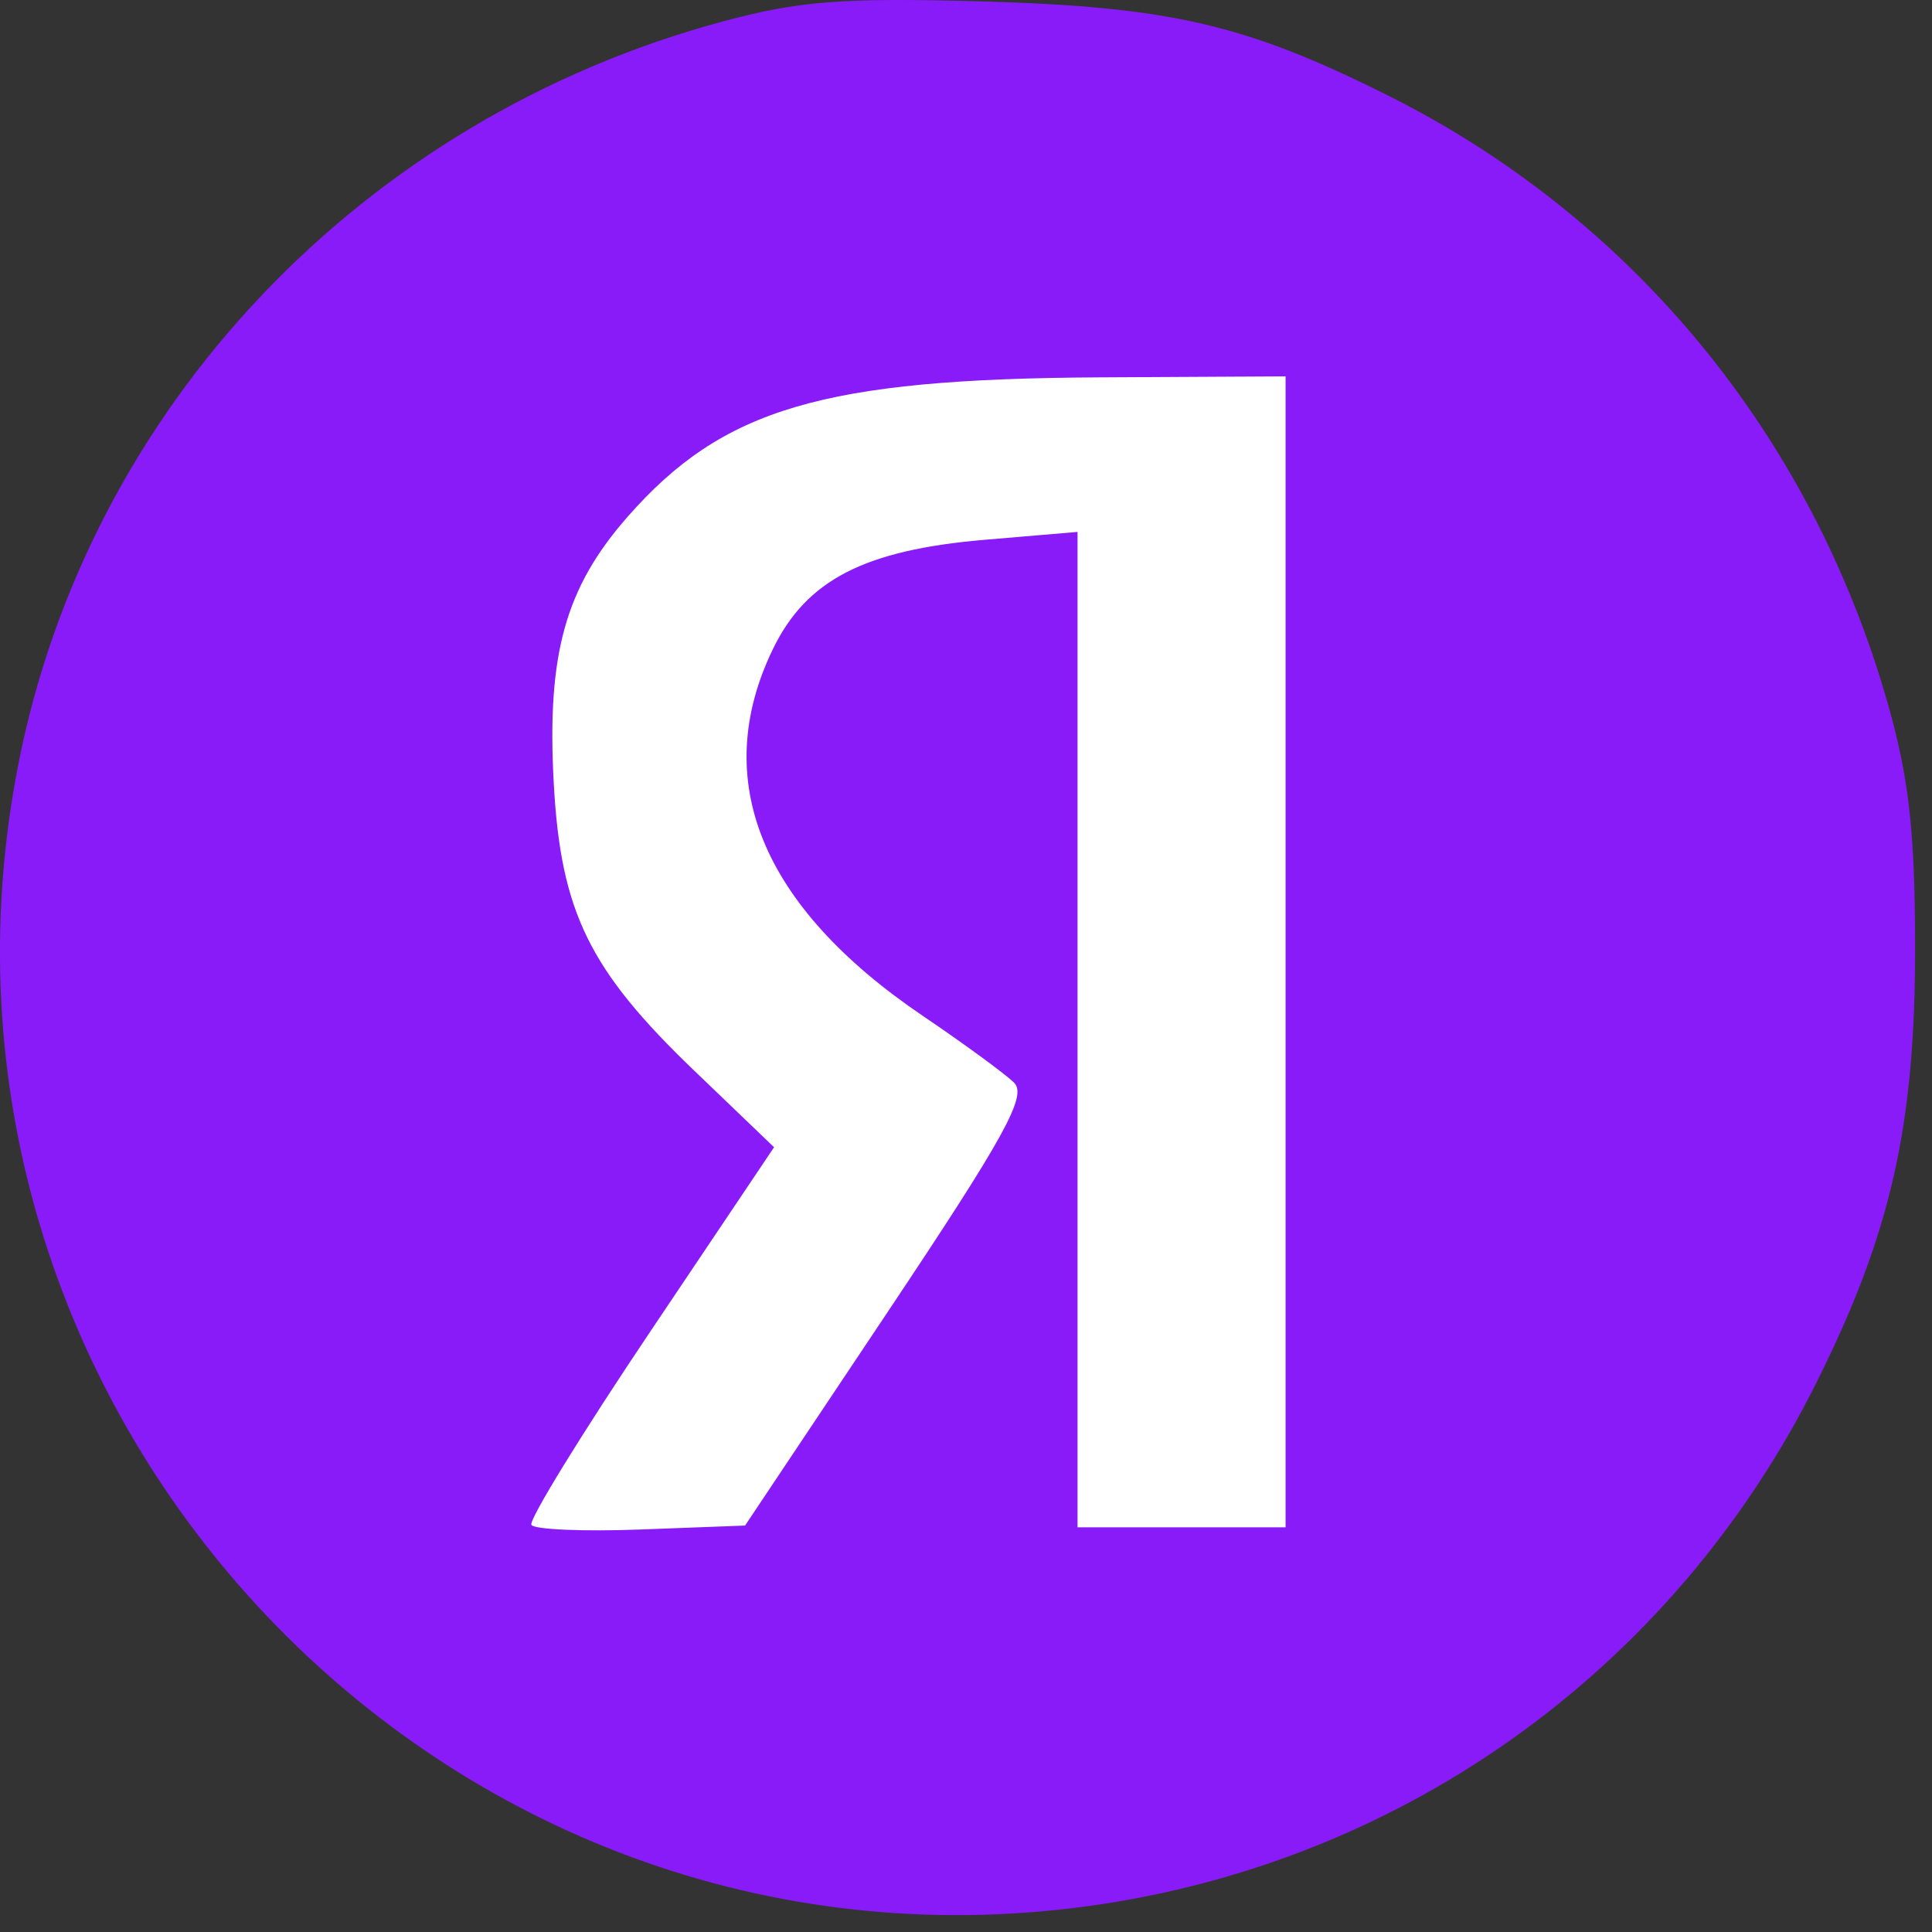 <?xml version="1.0" encoding="UTF-8"?> <svg xmlns="http://www.w3.org/2000/svg" width="53" height="53" viewBox="0 0 53 53" fill="none"><rect x="0" y="0" width="53" height="53" fill="#333333" stroke="none"/> <circle cx="26.027" cy="26.027" r="24.233" fill="white"></circle> <path fill-rule="evenodd" clip-rule="evenodd" d="M19.831 0.588C9.918 3.257 2.397 11.203 0.493 21.018C-2.912 38.574 11.799 54.489 29.446 52.342C38.27 51.268 45.854 45.903 49.836 37.917C51.878 33.822 52.544 30.868 52.536 25.943C52.532 22.803 52.366 21.333 51.785 19.293C49.695 11.951 44.79 5.982 38.088 2.626C34.163 0.661 32.085 0.181 26.874 0.037C23.112 -0.067 21.915 0.027 19.831 0.588ZM35.267 26.111V41.898H32.413H29.56V28.245V14.592L27.036 14.806C23.718 15.086 22.122 15.908 21.202 17.808C19.463 21.4 20.878 24.862 25.311 27.865C26.448 28.635 27.576 29.461 27.819 29.701C28.182 30.06 27.571 31.169 24.35 35.993L20.439 41.85L17.58 41.958C16.008 42.017 14.657 41.96 14.578 41.831C14.499 41.702 15.964 39.319 17.835 36.534L21.235 31.472L19.053 29.379C16.161 26.606 15.384 25.02 15.191 21.488C14.997 17.953 15.505 16.122 17.223 14.169C19.832 11.204 22.573 10.394 30.147 10.352L35.267 10.324V26.111Z" fill="#8A1BF9"></path> </svg> 